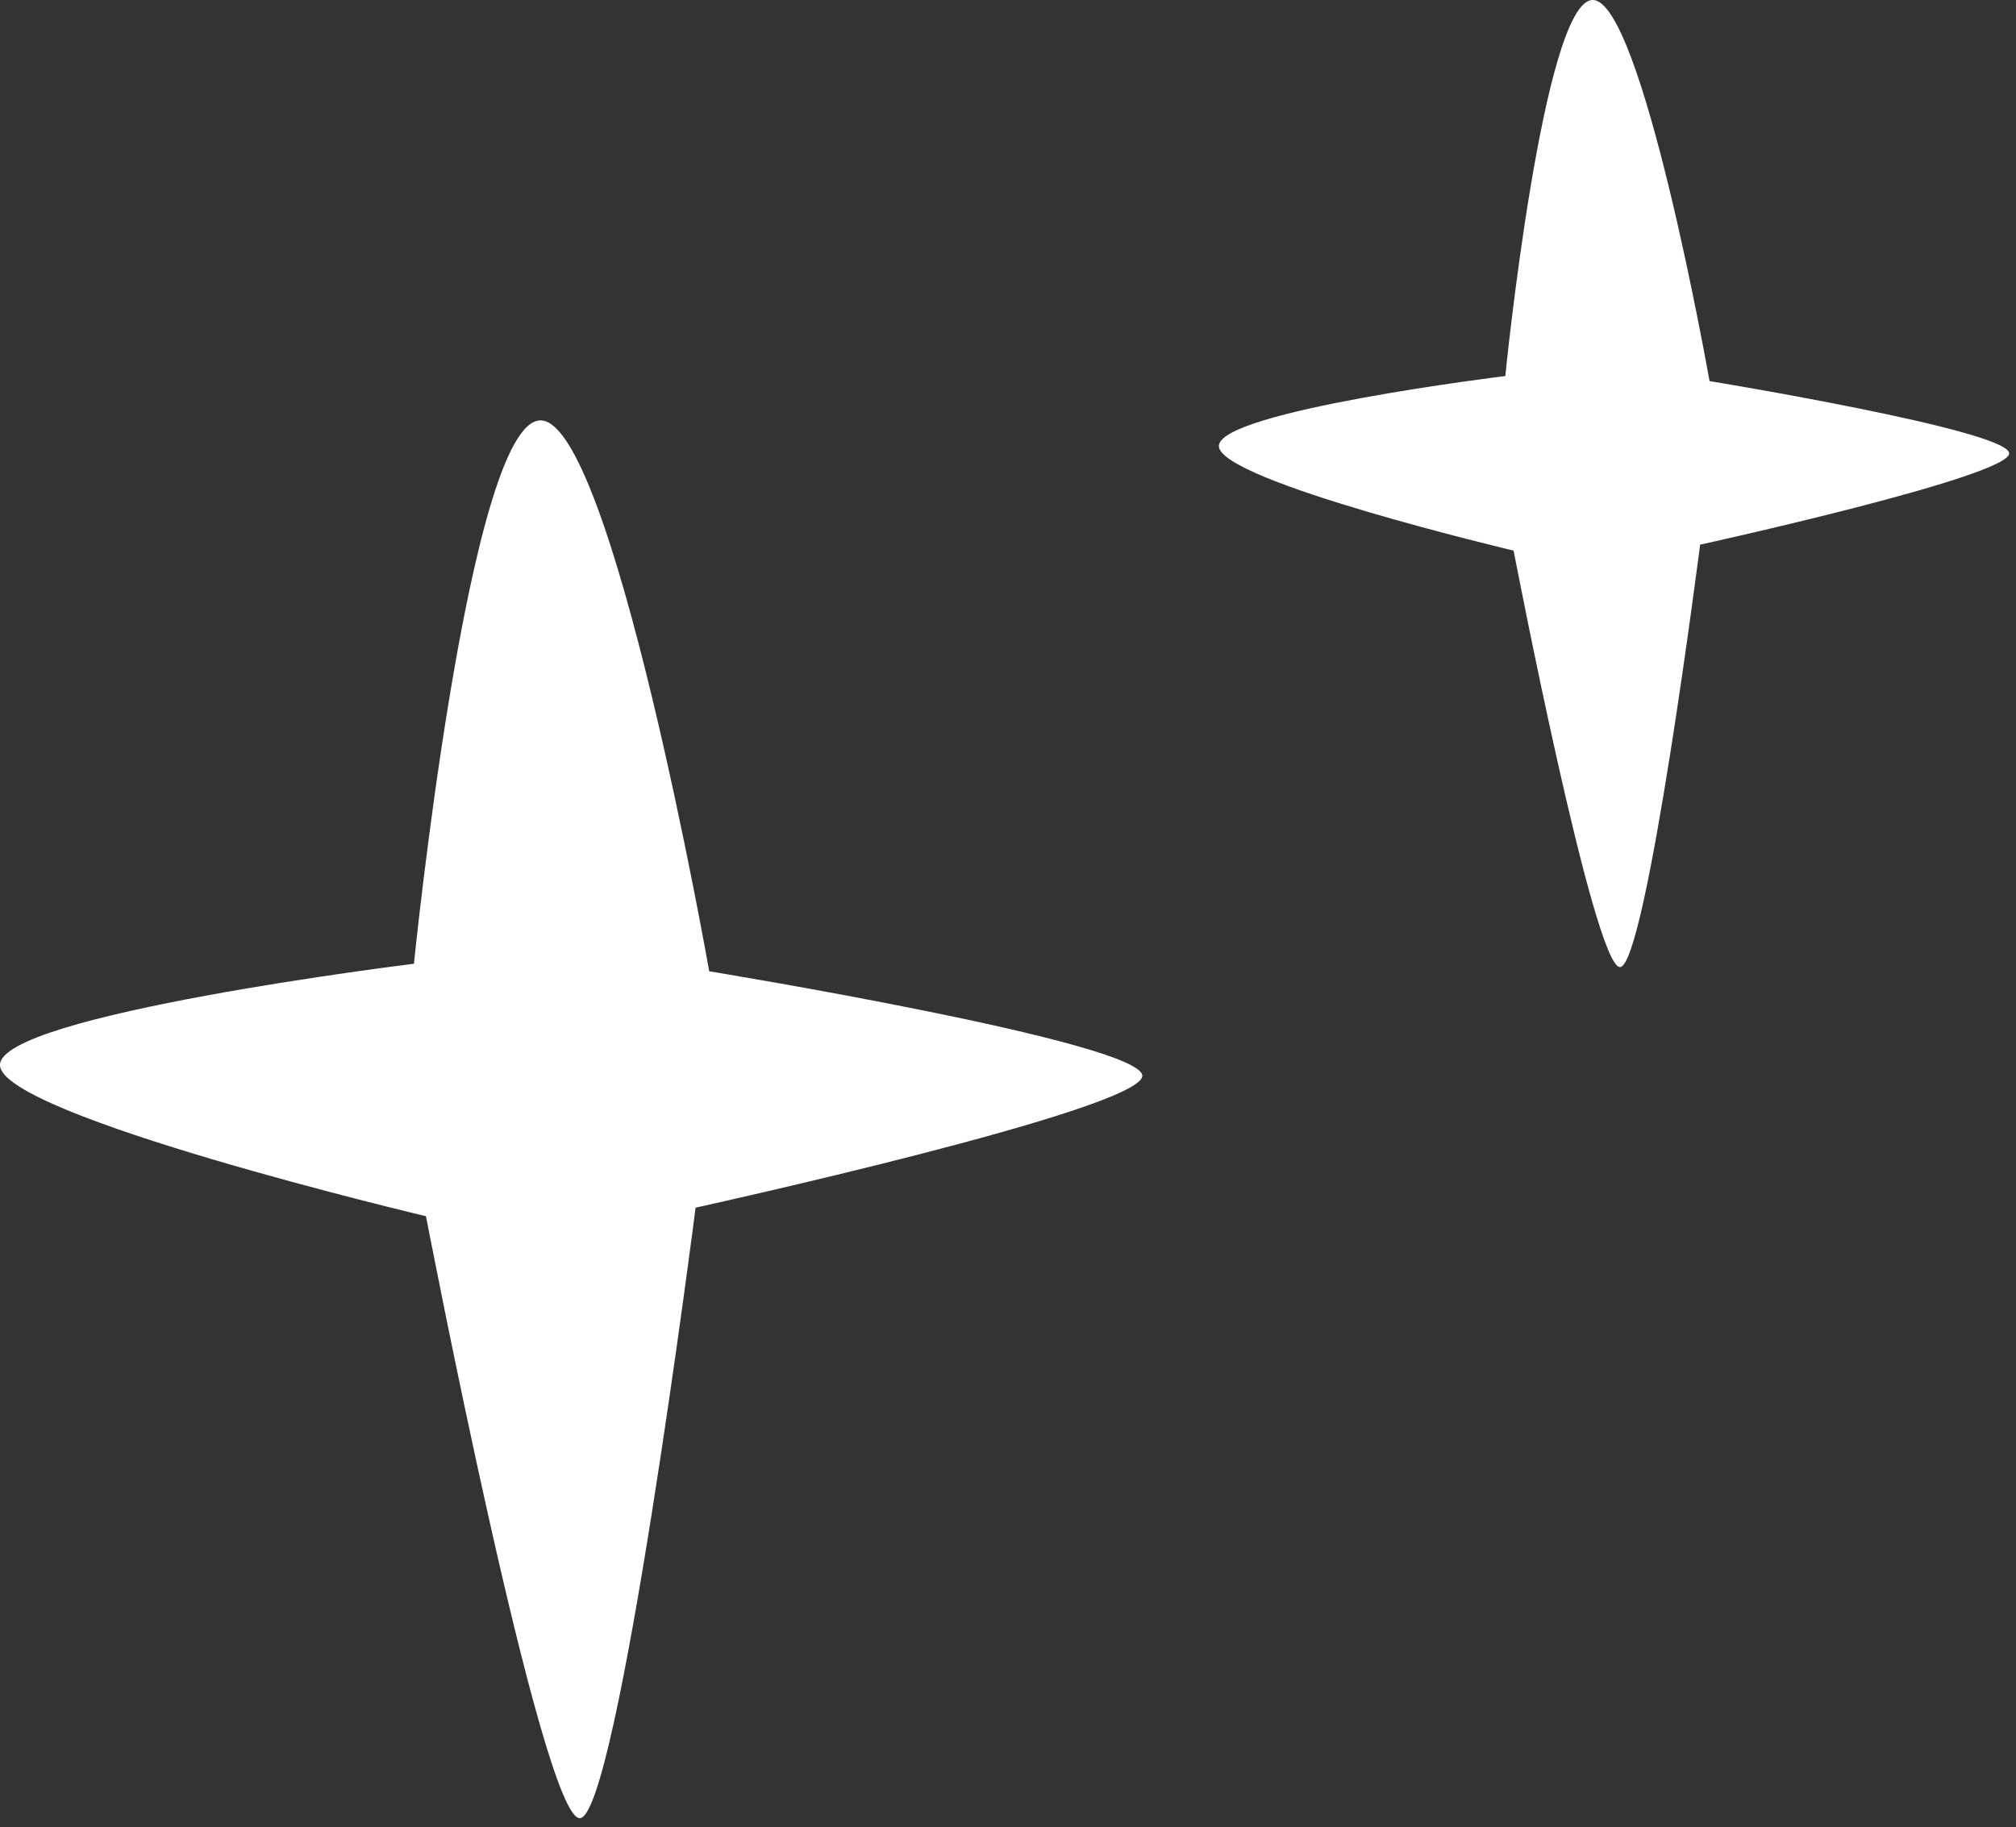 <svg width="139" height="126" viewBox="0 0 139 126" fill="none" xmlns="http://www.w3.org/2000/svg">
<rect x="0" y="0" width="139" height="126" fill="#333333" stroke="none"/>
<path d="M47.96 83.28C47.96 83.28 42.59 125.3 39.98 125.38C37.37 125.46 29.37 83.87 29.37 83.87C29.37 83.87 0.1 76.94 1.94233e-06 73.46C-0.12 69.98 28.54 66.46 28.54 66.46C28.54 66.46 32.31 29.14 37.24 28.99C42.17 28.84 48.9 66.98 48.9 66.98C48.9 66.98 78.69 71.86 78.76 74.18C78.83 76.5 47.96 83.28 47.96 83.28Z" fill="white"/>
<path d="M117.22 37.56C117.22 37.56 113.51 66.63 111.7 66.69C109.89 66.74 104.36 37.97 104.36 37.97C104.36 37.97 84.11 33.18 84.04 30.77C83.96 28.36 103.79 25.93 103.79 25.93C103.78 25.93 106.39 0.1 109.8 -6.05447e-07C113.21 -0.1 117.87 26.28 117.87 26.28C117.87 26.28 138.48 29.66 138.53 31.26C138.58 32.87 117.22 37.56 117.22 37.56Z" fill="white"/>
</svg>
